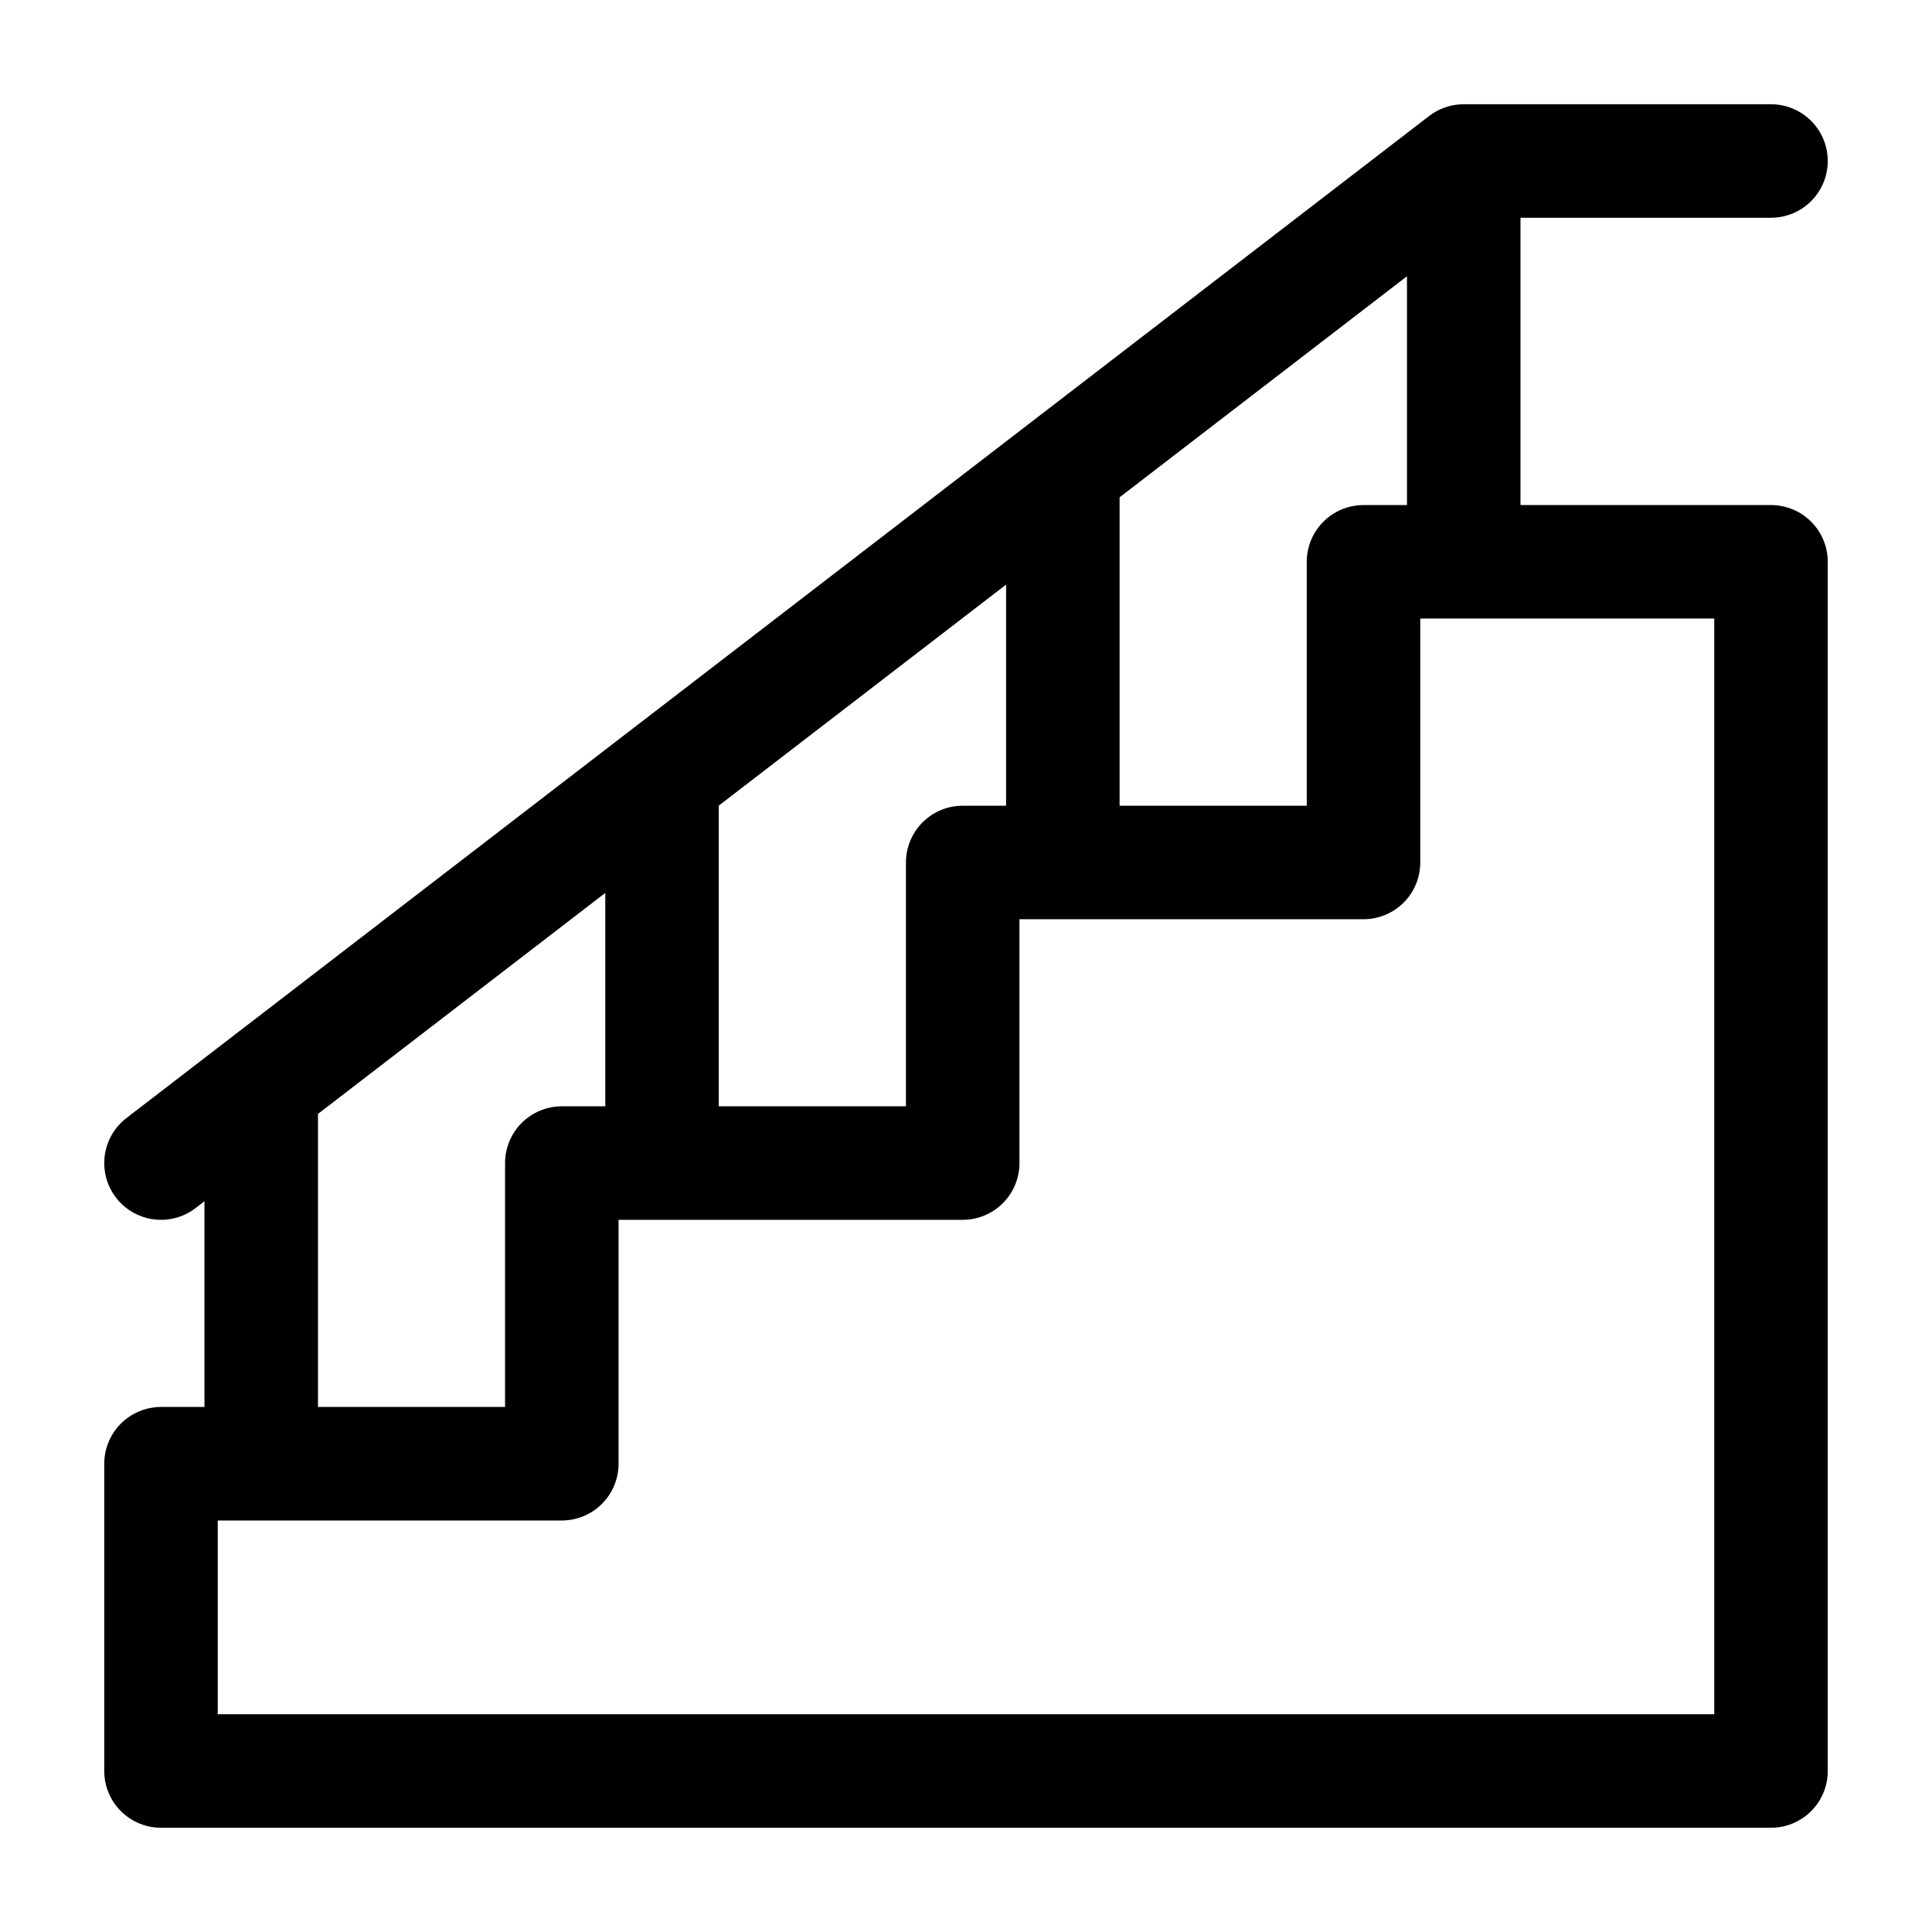 <svg width="24" height="24" viewBox="0 0 24 24" fill="none" xmlns="http://www.w3.org/2000/svg">
<path d="M22 2H18.183M18.183 2L2 14.448M18.183 2V6.979M3.245 18.183V13.491M8.224 9.66V14.448M13.203 10.714V5.83M22 6.979V22H2V18.183H6.979V14.448H11.959V10.714H16.938V6.979H22Z" stroke="black" stroke-width="1.41" stroke-miterlimit="10" stroke-linecap="round" stroke-linejoin="round"/>
</svg>
